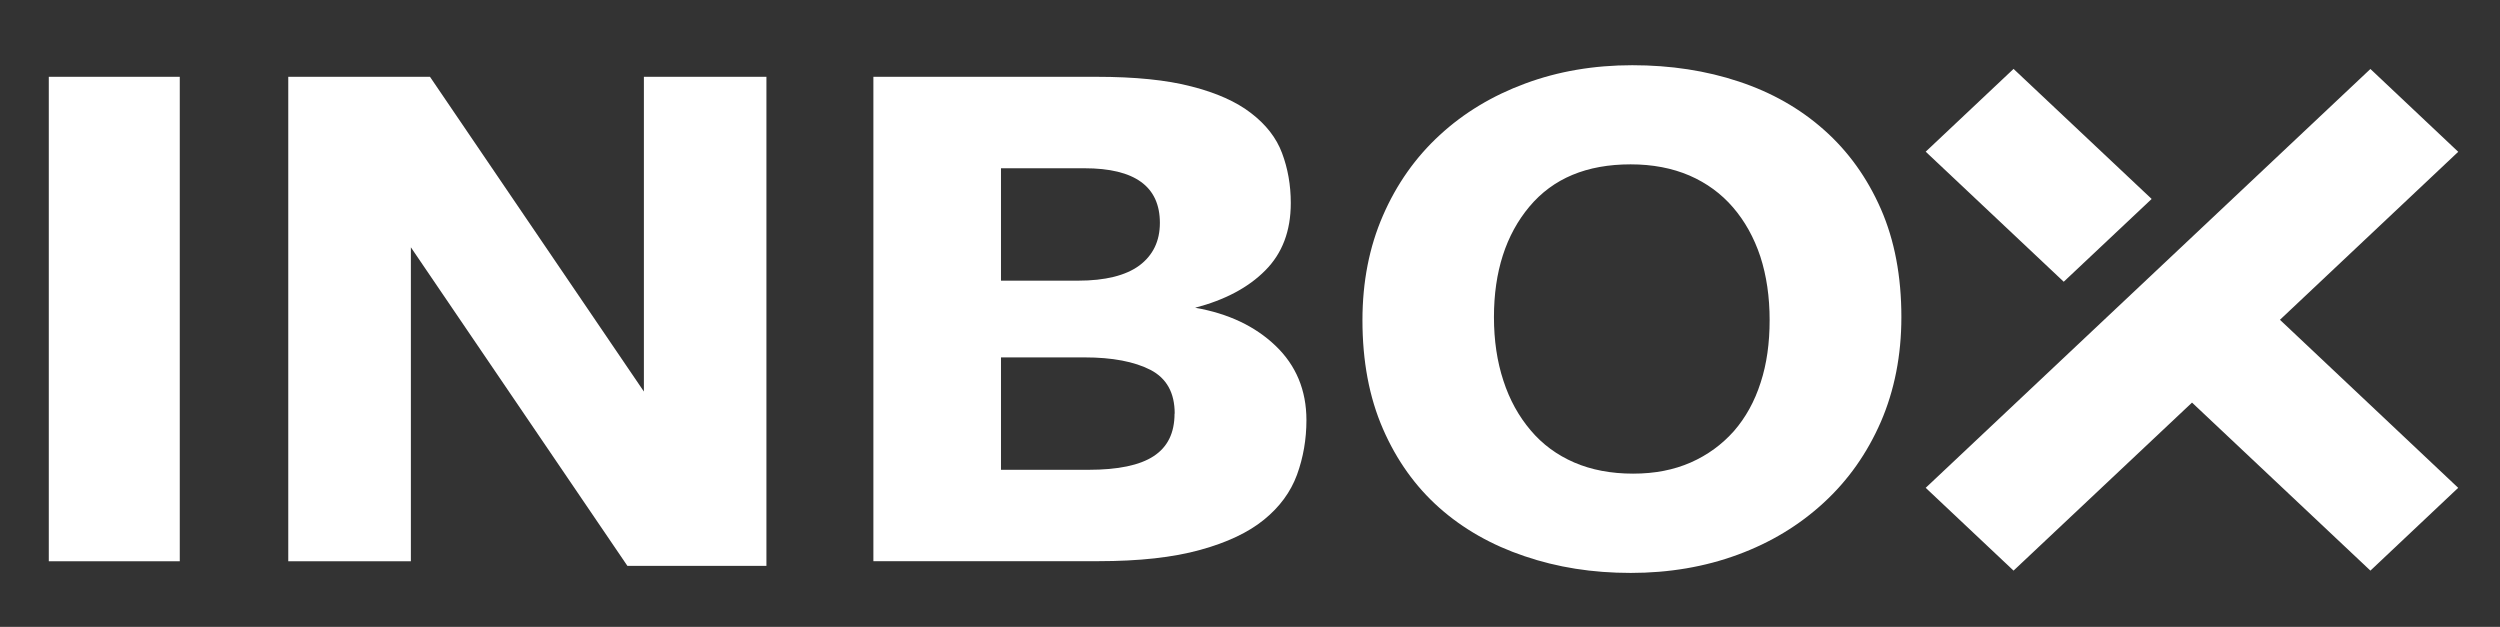 <?xml version="1.0" encoding="UTF-8"?>
<svg id="Capa_1" xmlns="http://www.w3.org/2000/svg" viewBox="0 0 325.83 81.7">
  <rect x="0" y="0" width="325.83" height="81.7" fill="#333333" stroke="none"/>
  <defs>
    <style>
      .cls-1 {
        fill: #fff;
      }

      .cls-2 {
        fill: none;
      }
    </style>
  </defs>
  <rect class="cls-2" x="15.52" width="1606.77" height="338.62"/>
  <g>
    <path class="cls-1" d="M23.43,10.01H6.36v63.14h17.07V10.01Z"/>
    <path class="cls-1" d="M83.91,10.01h15.98v63.74h-18.12l-28.22-41.52v40.92h-15.98V10.01h18.47l27.88,41.02V10.01Z"/>
    <path class="cls-1" d="M153.1,53.9c0-2.72-1.06-4.6-3.15-5.69-2.11-1.08-4.96-1.63-8.6-1.63h-10.89v14.65h11.41c3.84,0,6.68-.59,8.49-1.78,1.82-1.19,2.72-3.03,2.72-5.54M151.17,29.05c0-4.74-3.27-7.12-9.82-7.12h-10.89v14.65h10.03c3.56,0,6.23-.67,8.01-1.98,1.77-1.33,2.67-3.17,2.67-5.55M155.77,40.11c4.31.75,7.8,2.4,10.47,4.95,2.68,2.56,4.03,5.8,4.03,9.7,0,2.49-.41,4.86-1.23,7.12-.83,2.25-2.27,4.21-4.31,5.86-2.04,1.66-4.81,2.97-8.31,3.93-3.52.98-7.94,1.47-13.29,1.47h-29.3V10.01h29.07c5.01,0,9.14.41,12.39,1.26,3.26.83,5.85,1.99,7.77,3.48,1.93,1.48,3.29,3.21,4.03,5.2.75,1.99,1.14,4.16,1.14,6.52,0,3.64-1.11,6.56-3.34,8.79-2.2,2.22-5.26,3.84-9.13,4.85"/>
    <path class="cls-1" d="M230.64,41.73c0-3.03-.4-5.79-1.21-8.29-.83-2.49-2.02-4.62-3.56-6.41-1.53-1.78-3.42-3.17-5.67-4.15-2.26-.97-4.81-1.46-7.68-1.46-5.72,0-10.11,1.83-13.19,5.51-3.07,3.67-4.62,8.47-4.62,14.4,0,3.03.41,5.79,1.23,8.28.81,2.5,2,4.64,3.55,6.47,1.53,1.82,3.43,3.22,5.69,4.2,2.23.96,4.79,1.45,7.66,1.45s5.3-.49,7.51-1.45c2.22-.98,4.08-2.35,5.64-4.1,1.52-1.75,2.69-3.85,3.48-6.32.8-2.44,1.17-5.16,1.17-8.13M247.81,41.33c0,4.98-.9,9.54-2.67,13.64-1.79,4.11-4.27,7.63-7.46,10.56-3.18,2.93-6.91,5.19-11.21,6.77-4.29,1.58-8.95,2.37-13.94,2.37s-9.54-.72-13.83-2.18c-4.28-1.44-8-3.55-11.11-6.31-3.11-2.76-5.57-6.19-7.35-10.29-1.79-4.11-2.67-8.83-2.67-14.15,0-4.98.88-9.53,2.67-13.64,1.78-4.1,4.26-7.61,7.41-10.5,3.14-2.9,6.87-5.14,11.15-6.72,4.29-1.59,8.94-2.38,13.94-2.38s9.63.71,13.89,2.13c4.26,1.41,7.96,3.51,11.1,6.3,3.15,2.79,5.62,6.23,7.41,10.31,1.78,4.07,2.67,8.76,2.67,14.09"/>
    <path class="cls-1" d="M320.38,19.78l-11.44-10.79-57.96,54.59,11.45,10.79,23.26-21.9,23.25,21.9,11.44-10.79-23.23-21.9,23.23-21.89Z"/>
    <path class="cls-1" d="M280.44,25.94l-18.01-16.96-11.45,10.79,17.99,16.95,11.46-10.79Z"/>
  </g>
</svg>